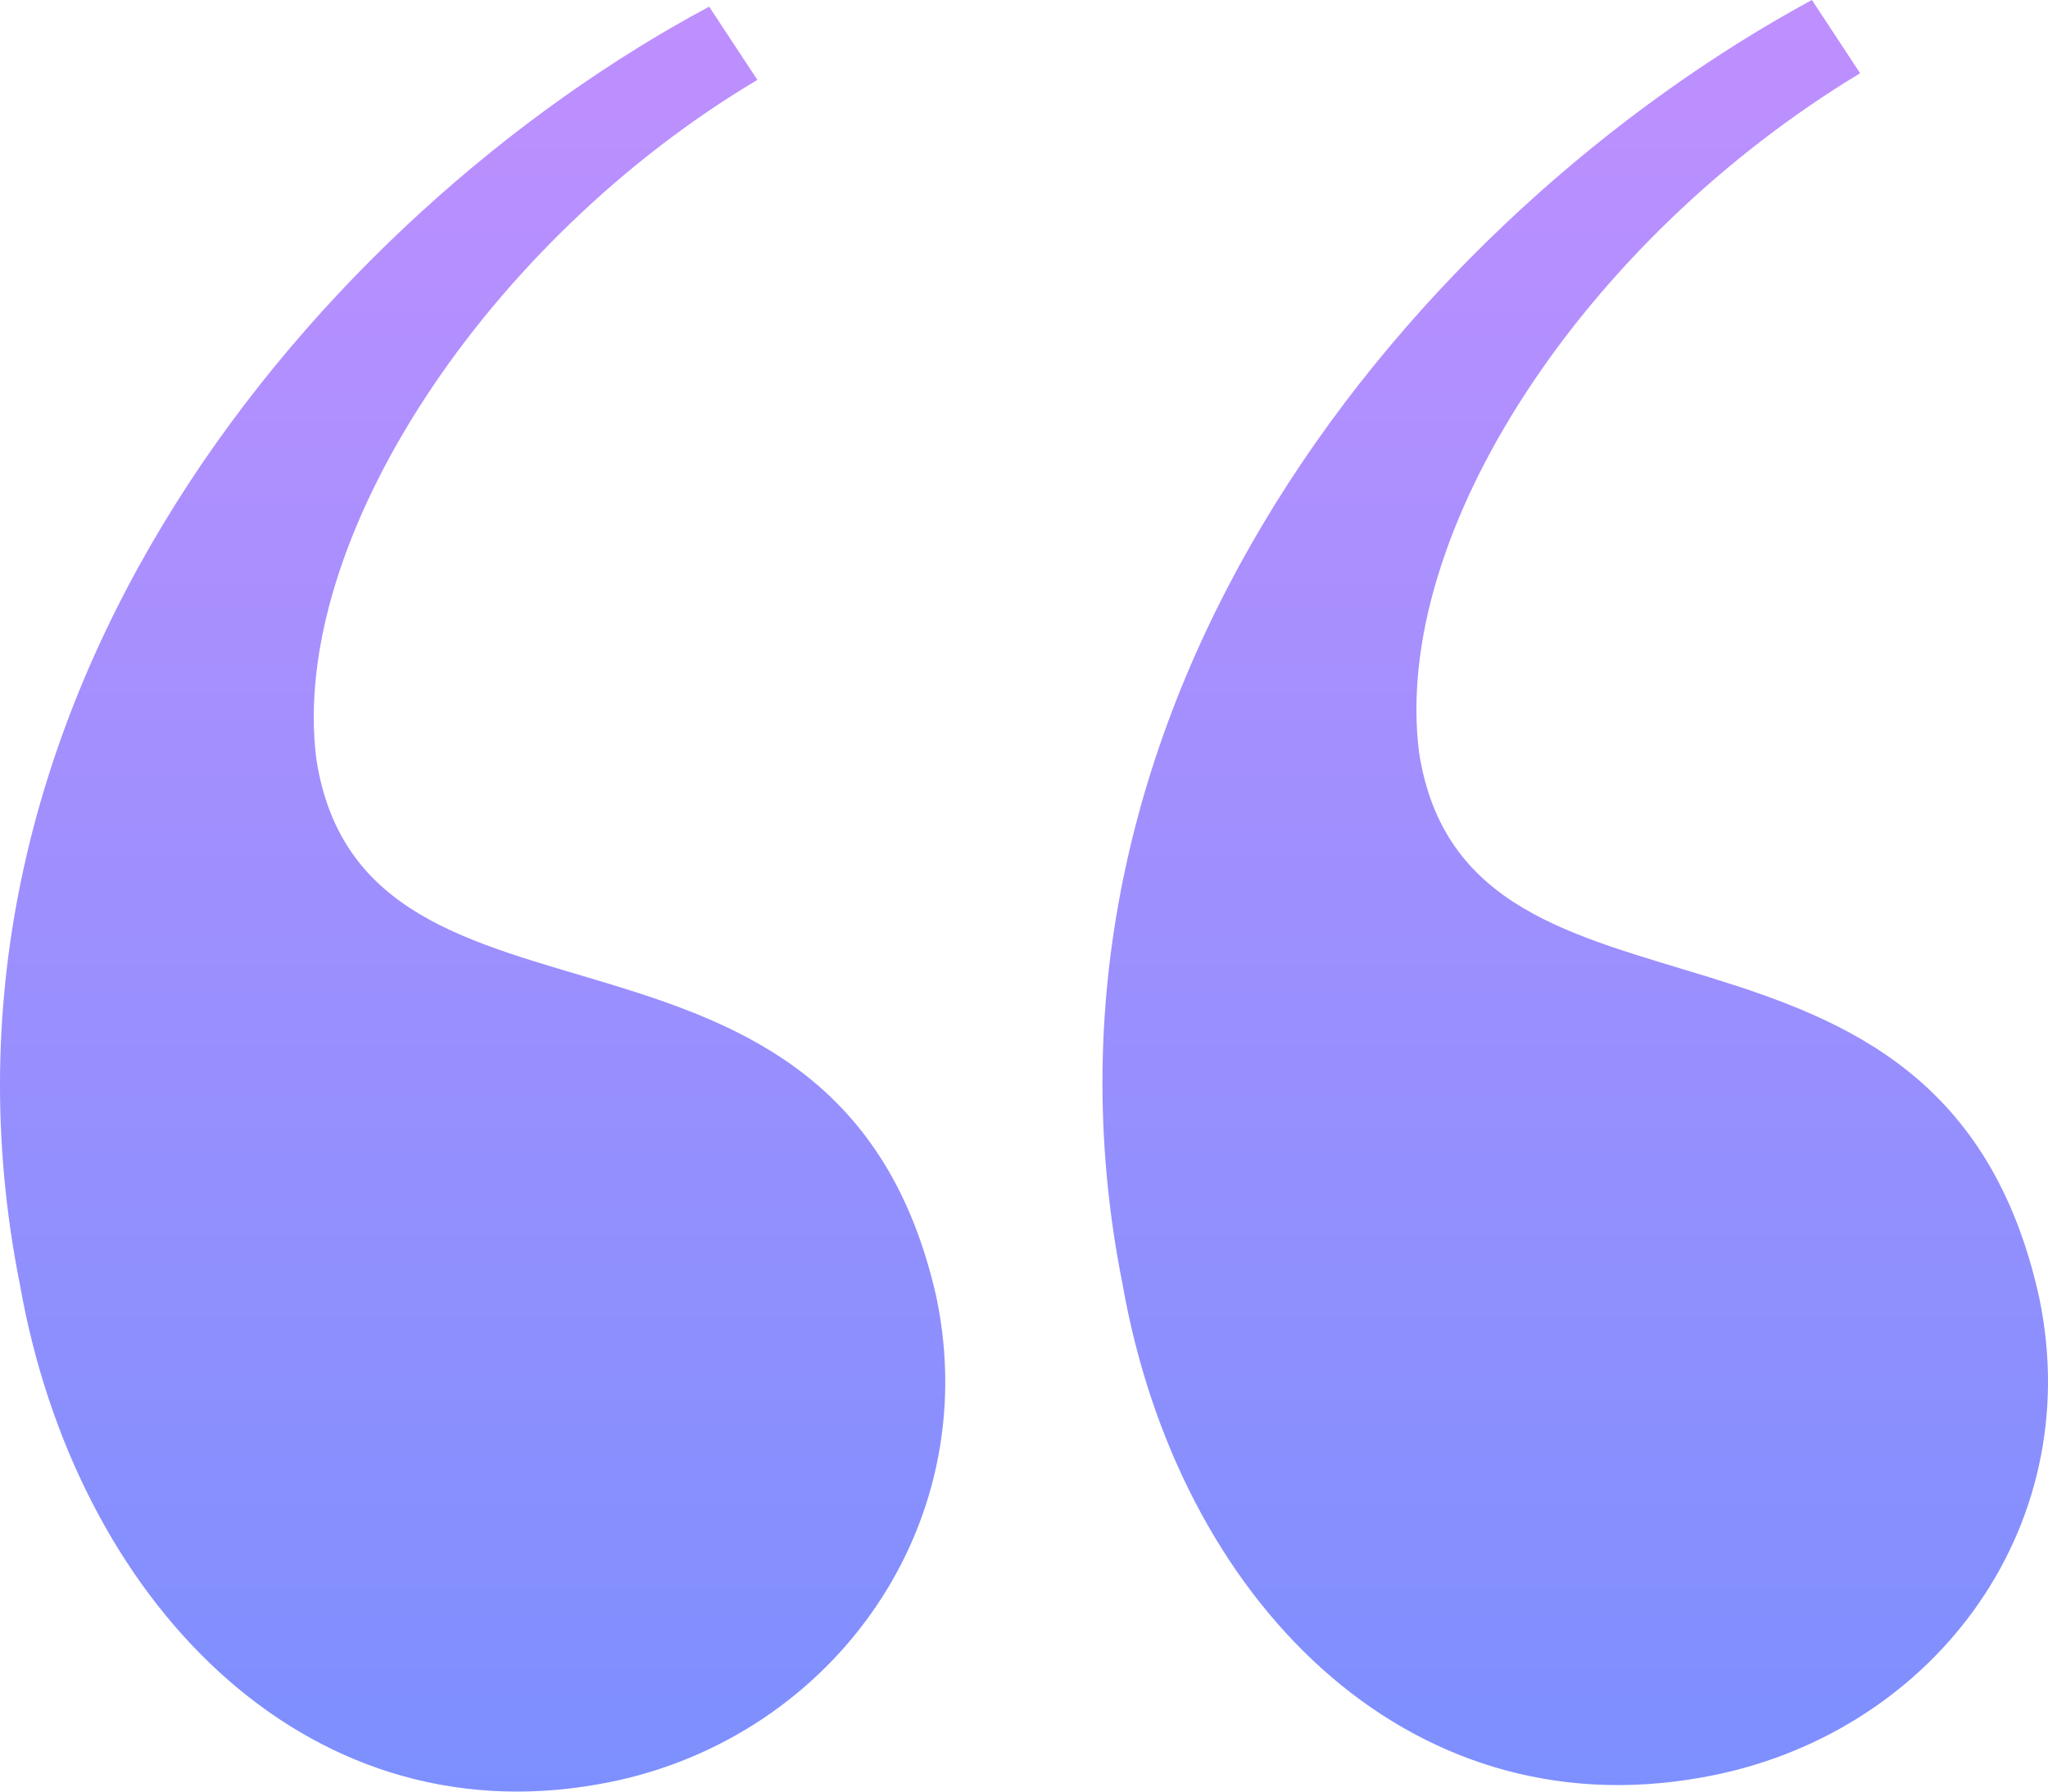 <?xml version="1.0"?>
<svg xmlns="http://www.w3.org/2000/svg" width="56" height="49" viewBox="0 0 56 49" fill="none">
<path d="M50.863 2.003C43.325 6.555 38.048 14.566 38.802 20.575C40.121 29.132 53.124 23.488 55.763 35.505C57.082 41.878 52.748 47.522 46.529 48.614C38.425 50.071 32.206 43.698 30.698 35.141C27.495 19.118 38.802 5.826 49.544 0L50.863 2.003ZM0.546 35.141C-2.658 19.118 8.838 5.826 19.391 0.182L20.71 2.185C13.361 6.555 7.896 14.748 8.649 20.757C9.969 29.314 22.972 23.67 25.61 35.505C26.929 41.878 22.595 47.704 16.376 48.797C8.273 50.253 2.054 43.698 0.546 35.141Z" fill="url(#paint0_linear_2_1060)"/>
<defs>
<linearGradient id="paint0_linear_2_1060" x1="28" y1="0" x2="28" y2="49" gradientUnits="userSpaceOnUse">
<stop stop-color="#BF8FFE"/>
<stop offset="1" stop-color="#7D8FFE"/>
</linearGradient>
</defs>
</svg>
